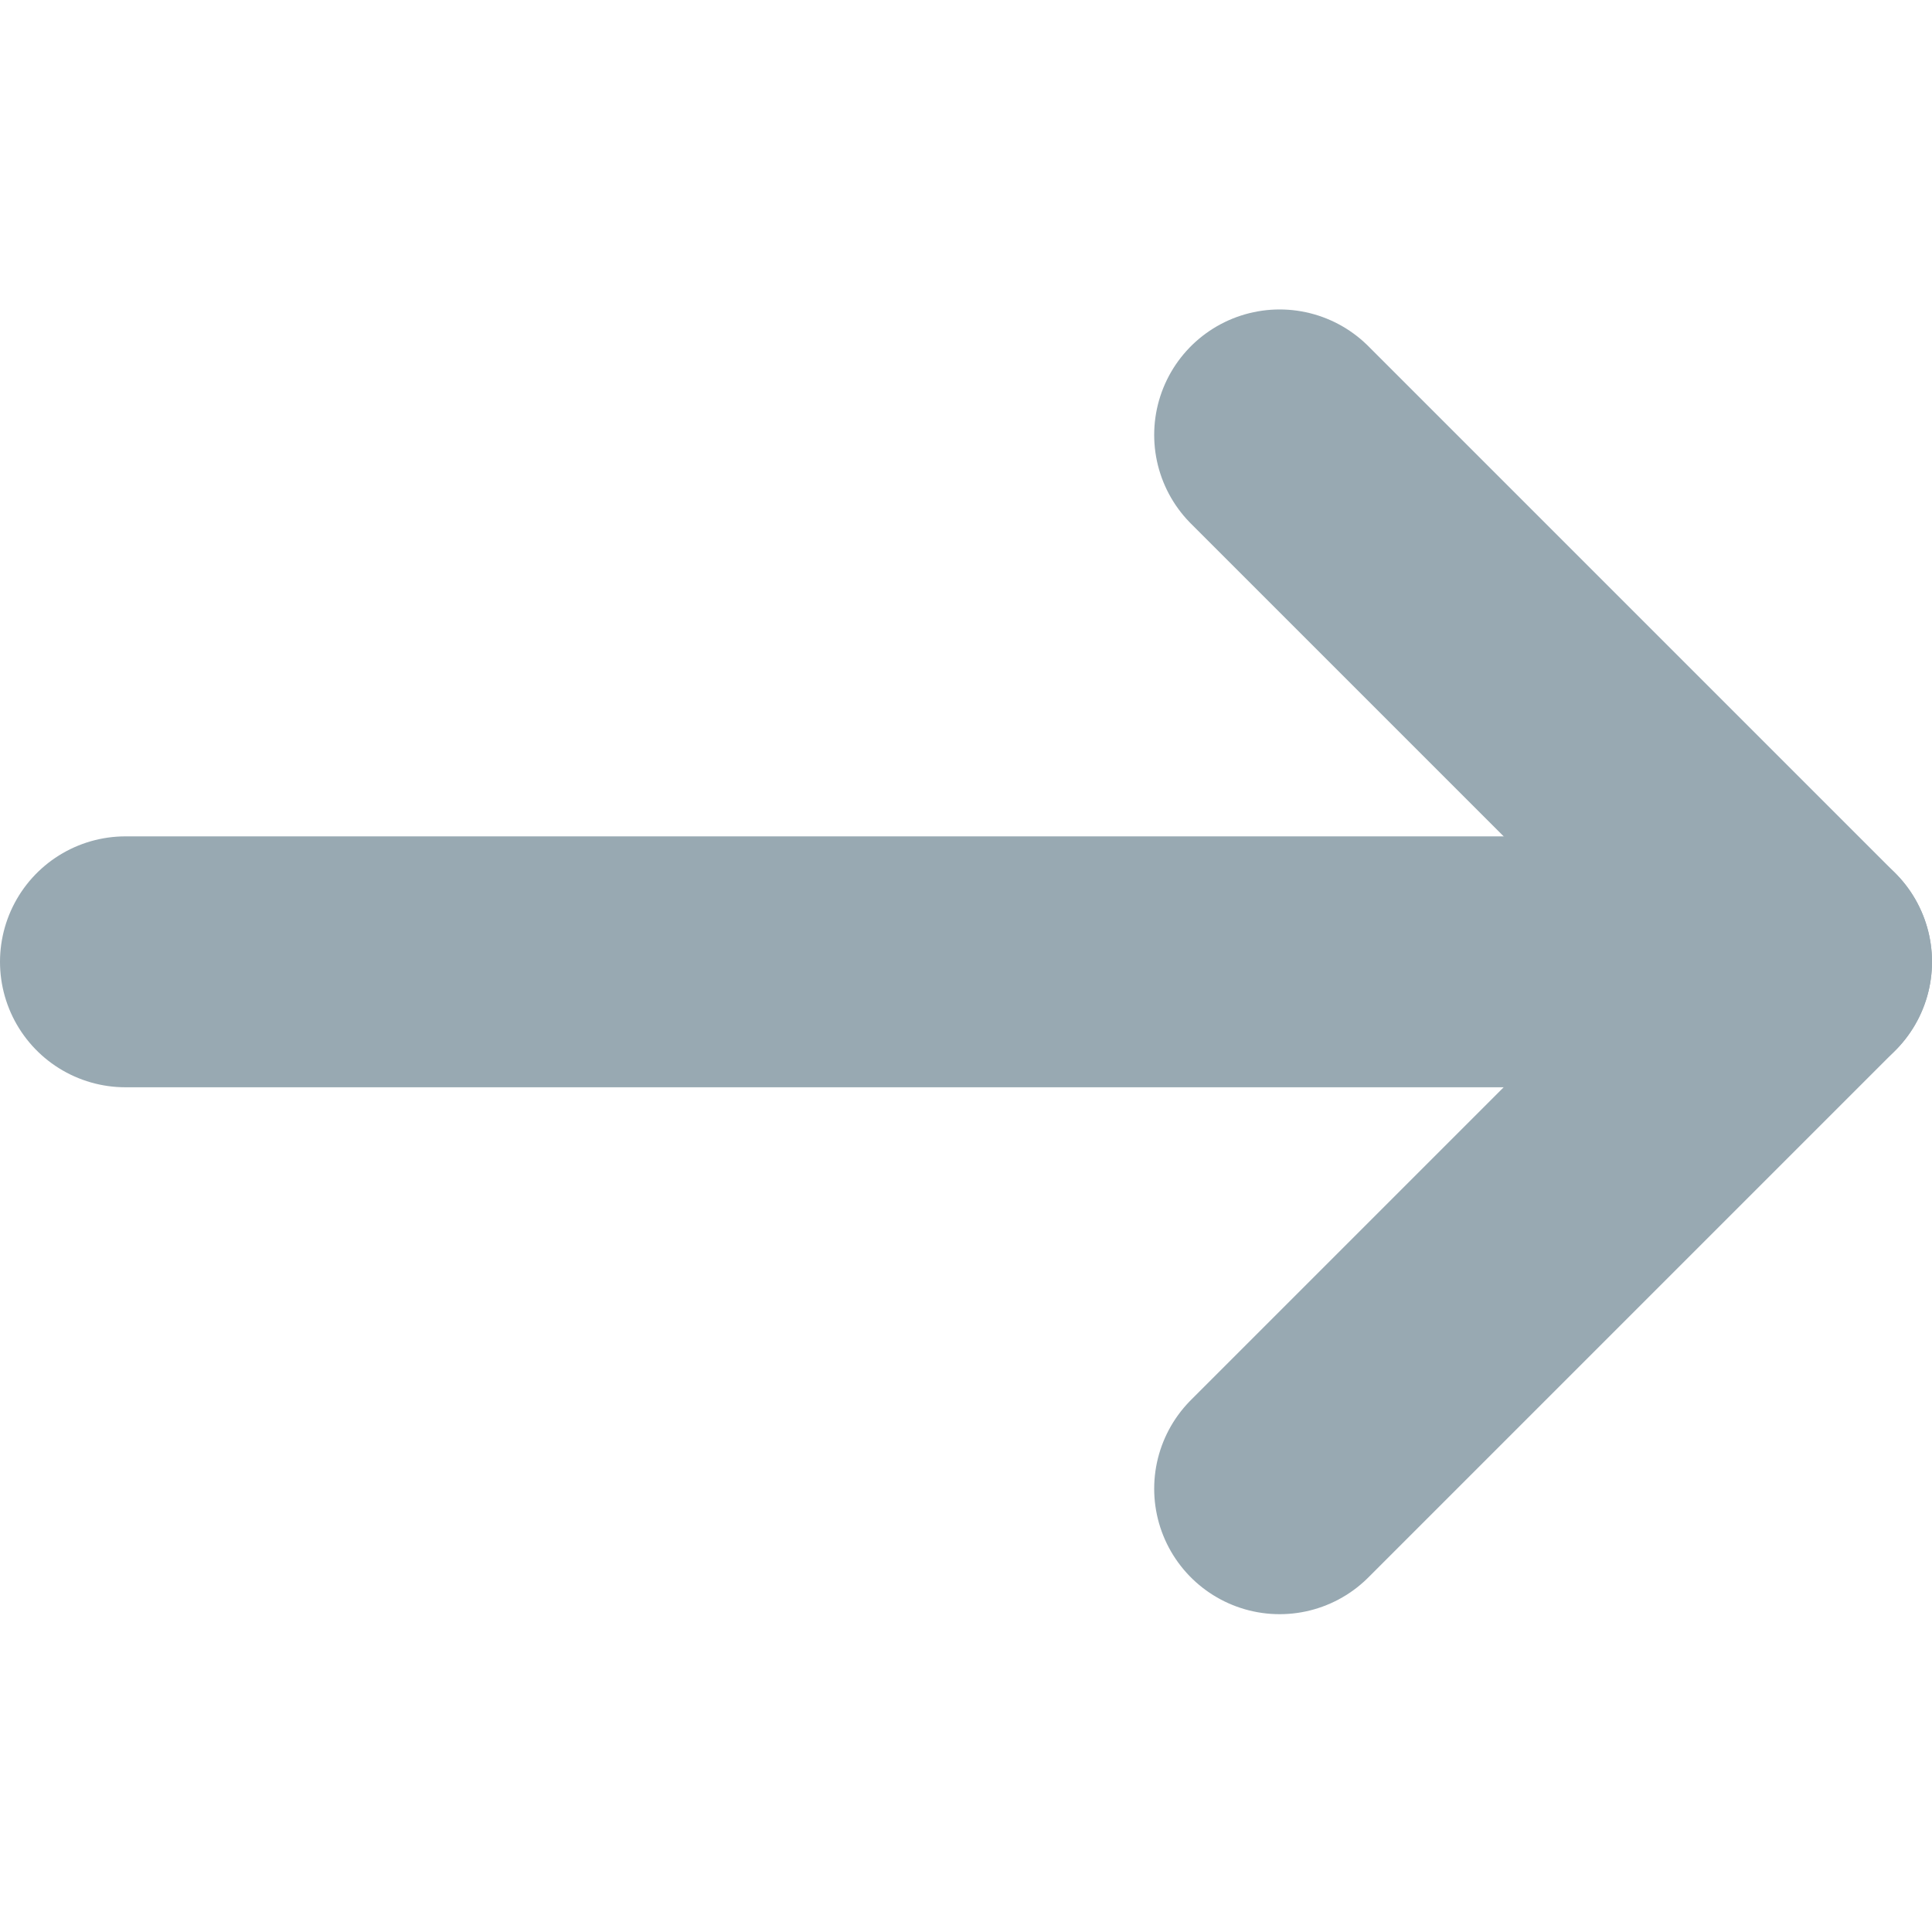 <svg xmlns="http://www.w3.org/2000/svg" xml:space="preserve" id="Vrstva_1" x="0" y="0" version="1.1" viewBox="0 0 23.1 23.1"><style>.st0{fill:none;stroke:#98a9b2;stroke-width:3;stroke-linecap:round;stroke-linejoin:round}</style><g id="Icon_feather-arrow-right" transform="translate(1.5 2.1)"><path id="Path_40" d="M0 9.4h20.1" class="st0"/><path id="Path_41" d="m13.8 3.1 6.3 6.3-6.3 6.3" class="st0"/></g></svg>